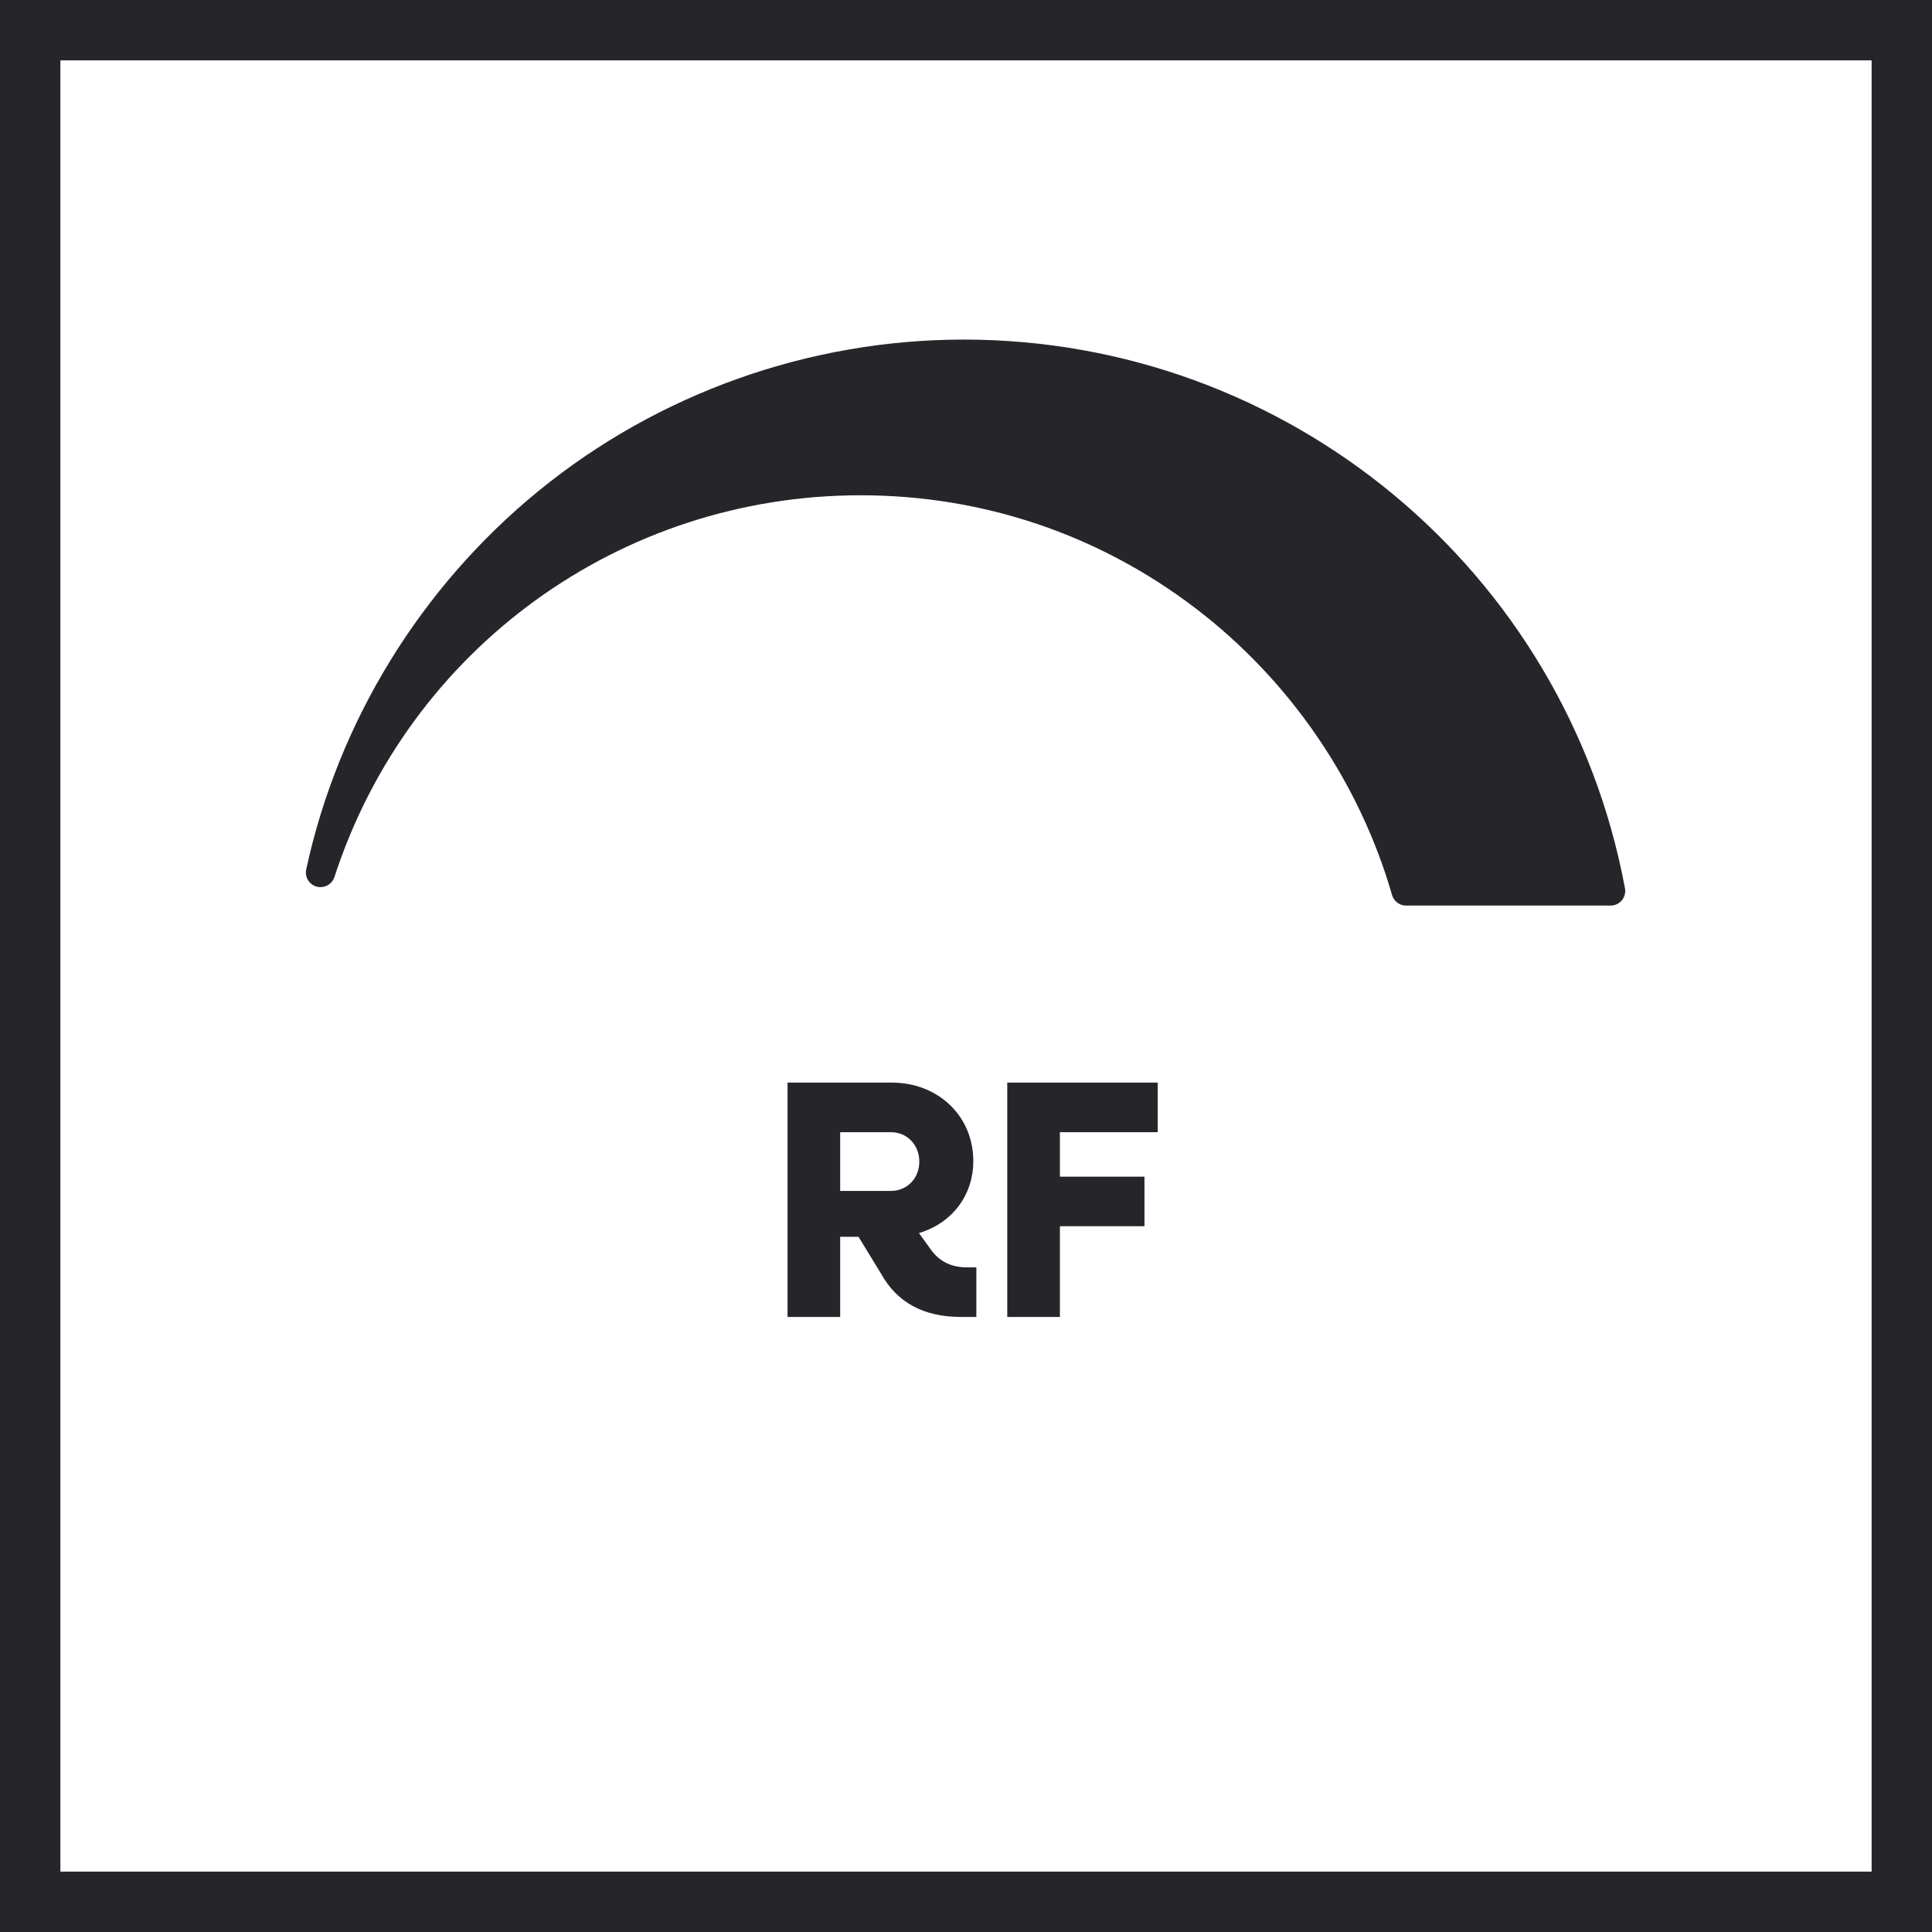 <?xml version="1.0" encoding="UTF-8"?><svg version="1.1" width="512px" height="512px" viewBox="0 0 512.0 512.0" xmlns="http://www.w3.org/2000/svg" xmlns:xlink="http://www.w3.org/1999/xlink"><defs><clipPath id="i0"><path d="M512,0 L512,512 L0,512 L0,0 L512,0 Z"></path></clipPath><clipPath id="i1"><path d="M512,0 L512,512 L0,512 L0,0 L512,0 Z M496,16 L16,16 L16,496 L496,496 L496,16 Z"></path></clipPath><clipPath id="i2"><path d="M174.328,0 C260.171,0 333.873,61.154 349.574,145.413 C349.785,146.546 349.481,147.714 348.745,148.601 C348.008,149.487 346.915,150 345.762,150 L291.568,150 C289.84,150 288.321,148.857 287.843,147.196 C279.222,117.263 260.764,90.303 235.866,71.287 C210.155,51.645 179.416,41.263 146.972,41.263 C83.285,41.263 27.262,81.92 7.564,142.429 C7.034,144.06 5.52,145.108 3.88,145.108 C3.545,145.108 3.204,145.064 2.866,144.972 C0.873,144.435 -0.348,142.428 0.088,140.411 C8.563,101.227 30.432,65.603 61.668,40.104 C93.347,14.243 133.358,0 174.328,0 Z"></path></clipPath><clipPath id="i3"><path d="M27.63,0 C39.96,0 49.23,8.91 49.23,20.79 C49.23,30.06 43.38,37.35 34.83,39.87 L38.07,44.37 C40.23,47.34 43.38,48.96 47.43,48.96 L50.04,48.96 L50.04,62.1 L45.9,62.1 C36,62.1 28.98,58.23 24.75,50.58 L18.81,40.86 L13.95,40.86 L13.95,62.1 L0,62.1 L0,0 Z M27.36,13.14 L13.95,13.14 L13.95,28.71 L27.36,28.71 C31.68,28.71 34.92,25.38 34.92,20.97 C34.92,16.47 31.68,13.14 27.36,13.14 Z"></path></clipPath><clipPath id="i4"><path d="M39.87,0 L39.87,13.14 L13.95,13.14 L13.95,24.93 L36.36,24.93 L36.36,38.07 L13.95,38.07 L13.95,62.1 L0,62.1 L0,0 L39.87,0 Z"></path></clipPath></defs><g clip-path="url(#i0)"><g clip-path="url(#i1)"><polygon points="0,0 512,0 512,512 0,512 0,0" stroke="none" fill="#26262A"></polygon></g><g transform="translate(81.063 89.991)"><g clip-path="url(#i2)"><polygon points="0,0 349.639,0 349.639,150 0,150 0,0" stroke="none" fill="#26262A"></polygon></g></g><g transform="translate(208.705 286.9)"><g clip-path="url(#i3)"><polygon points="0,0 50.04,0 50.04,62.1 0,62.1 0,0" stroke="none" fill="#26262A"></polygon></g><g transform="translate(58.23 0.0)"><g clip-path="url(#i4)"><polygon points="0,0 39.87,0 39.87,62.1 0,62.1 0,0" stroke="none" fill="#26262A"></polygon></g></g></g></g></svg>